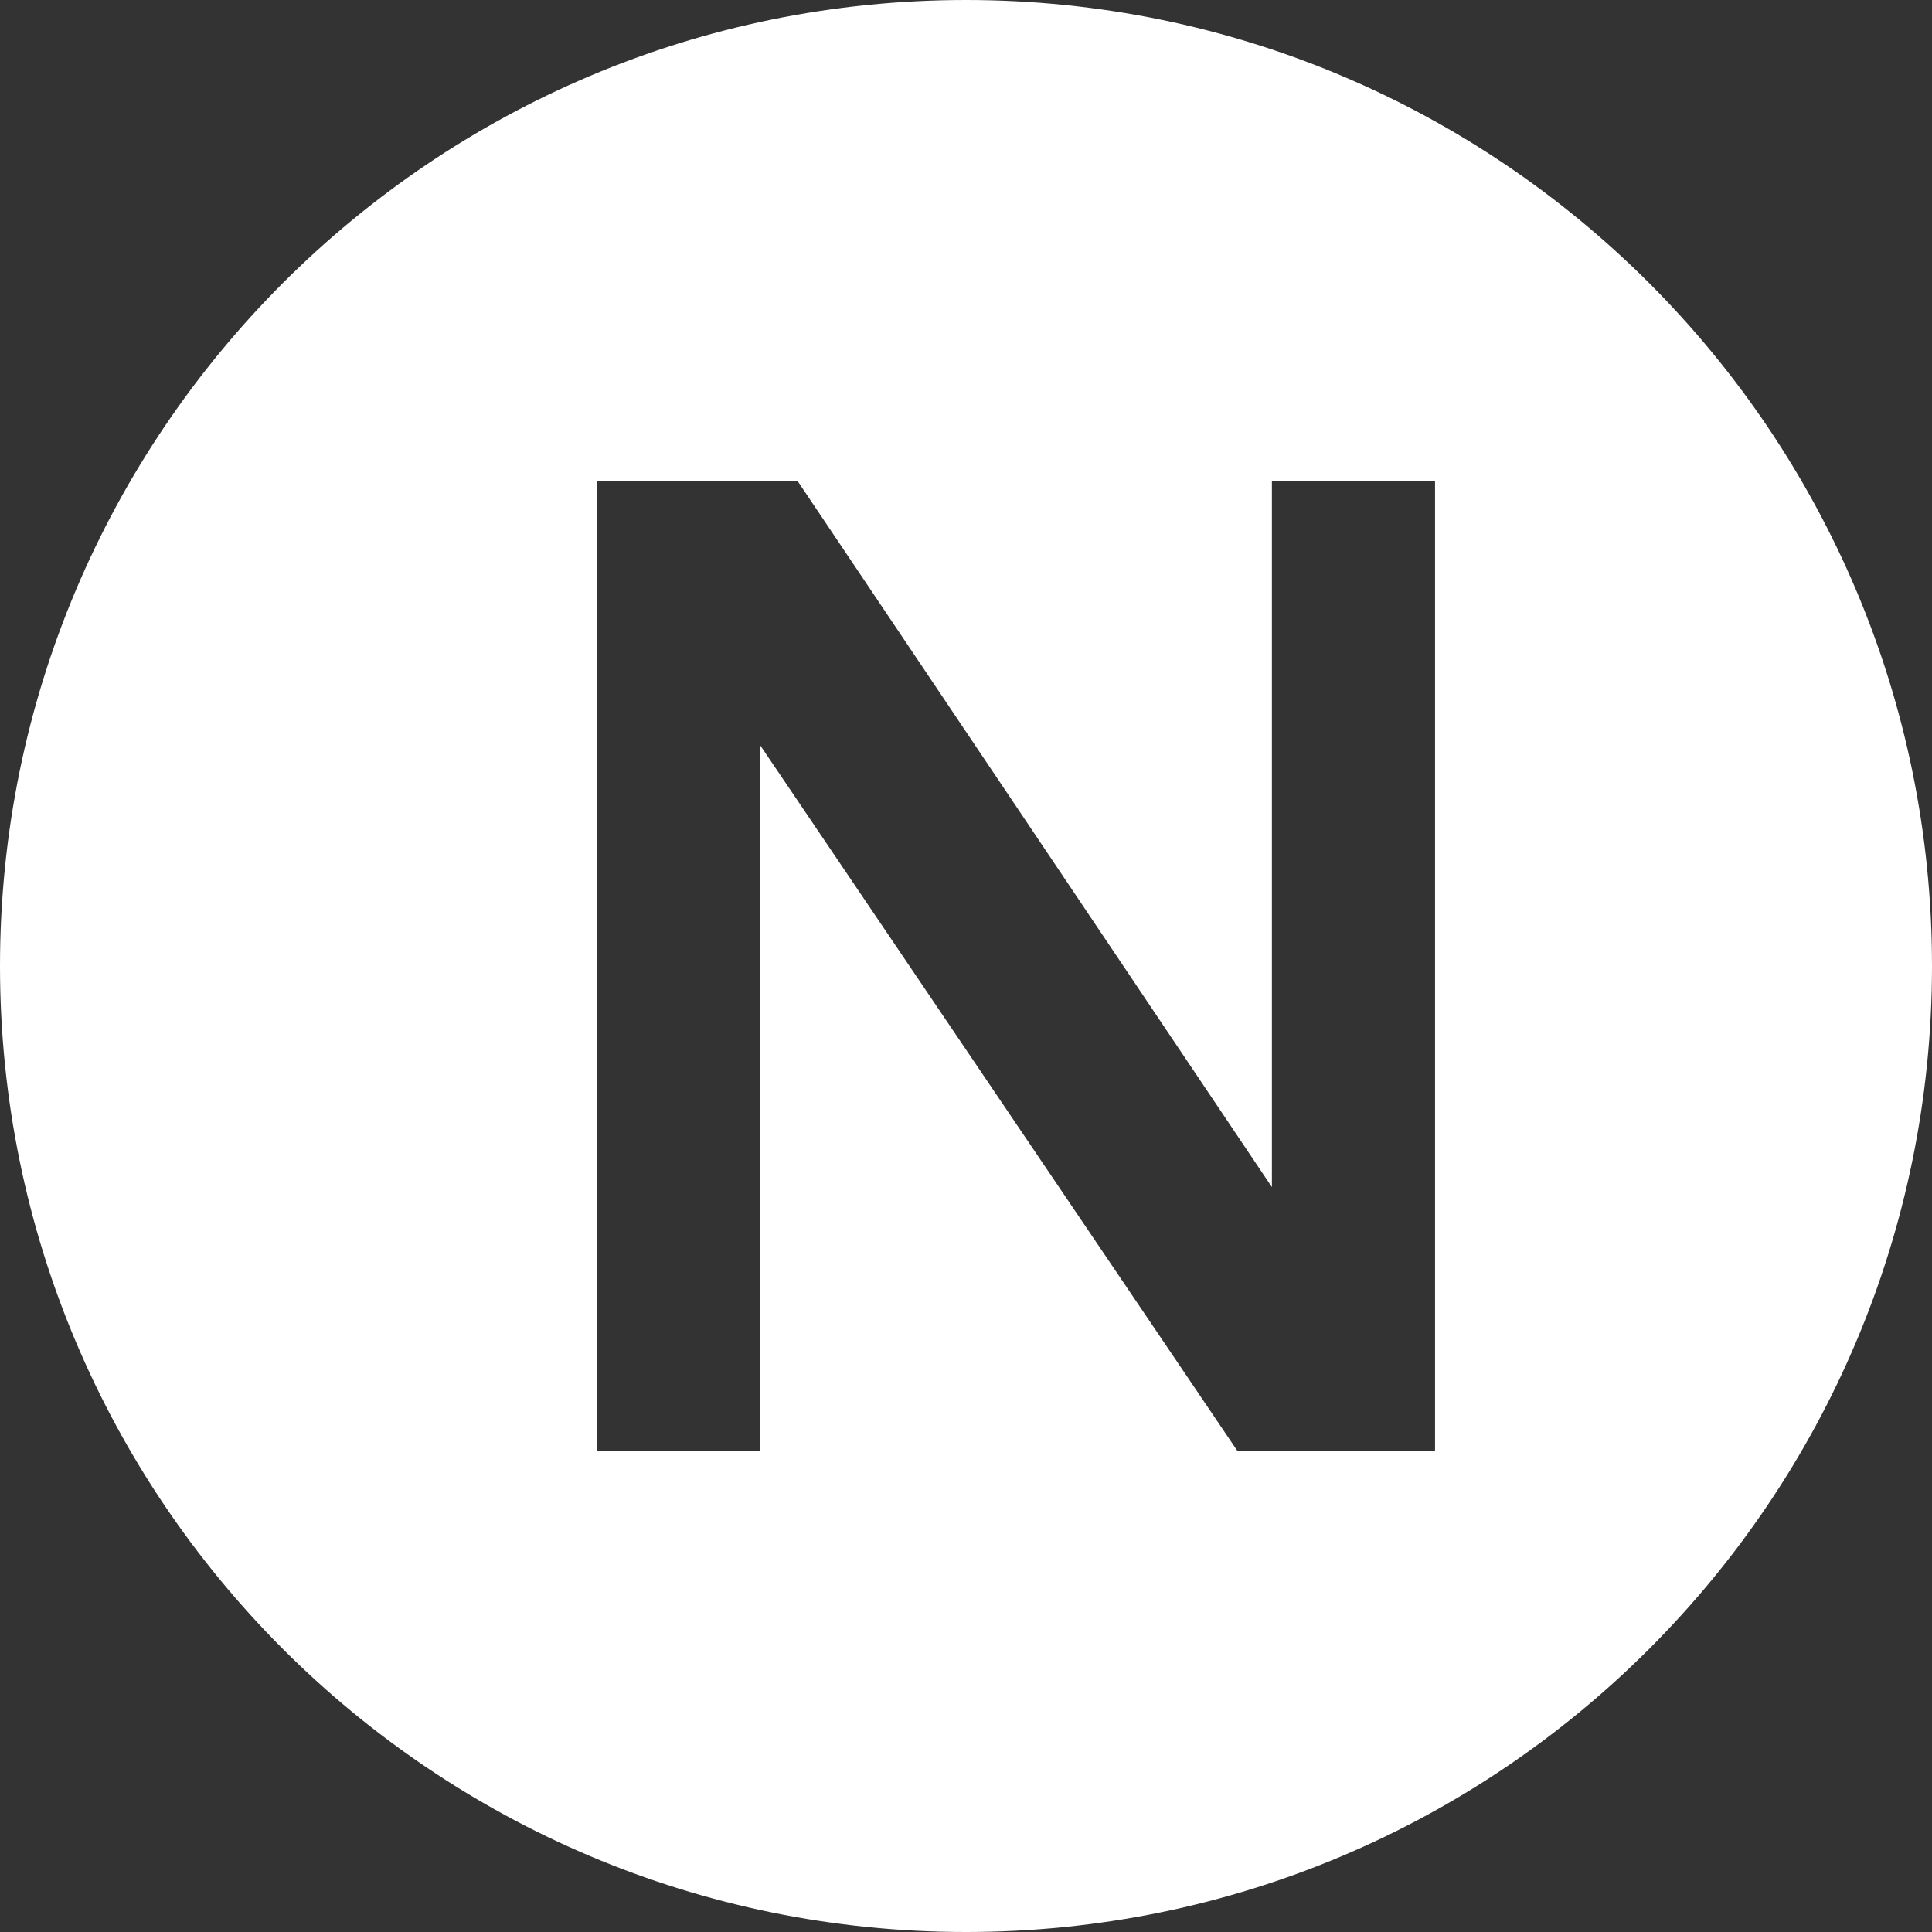 <svg
  xmlns="http://www.w3.org/2000/svg"
  viewBox="0 0 180 180"
  fill="white"
>
  <rect x="0" y="0" width="180" height="180" fill="#333333" stroke="none"/>
  <path d="M90 0C40.3 0 0 40.3 0 90s40.3 90 90 90 90-40.3 90-90S139.7 0 90 0zm25.3 135.2L70.8 69.4v65.8H55.6V44.8h18.7l44.2 65.8V44.8h15.2v90.4z"/>
</svg>

